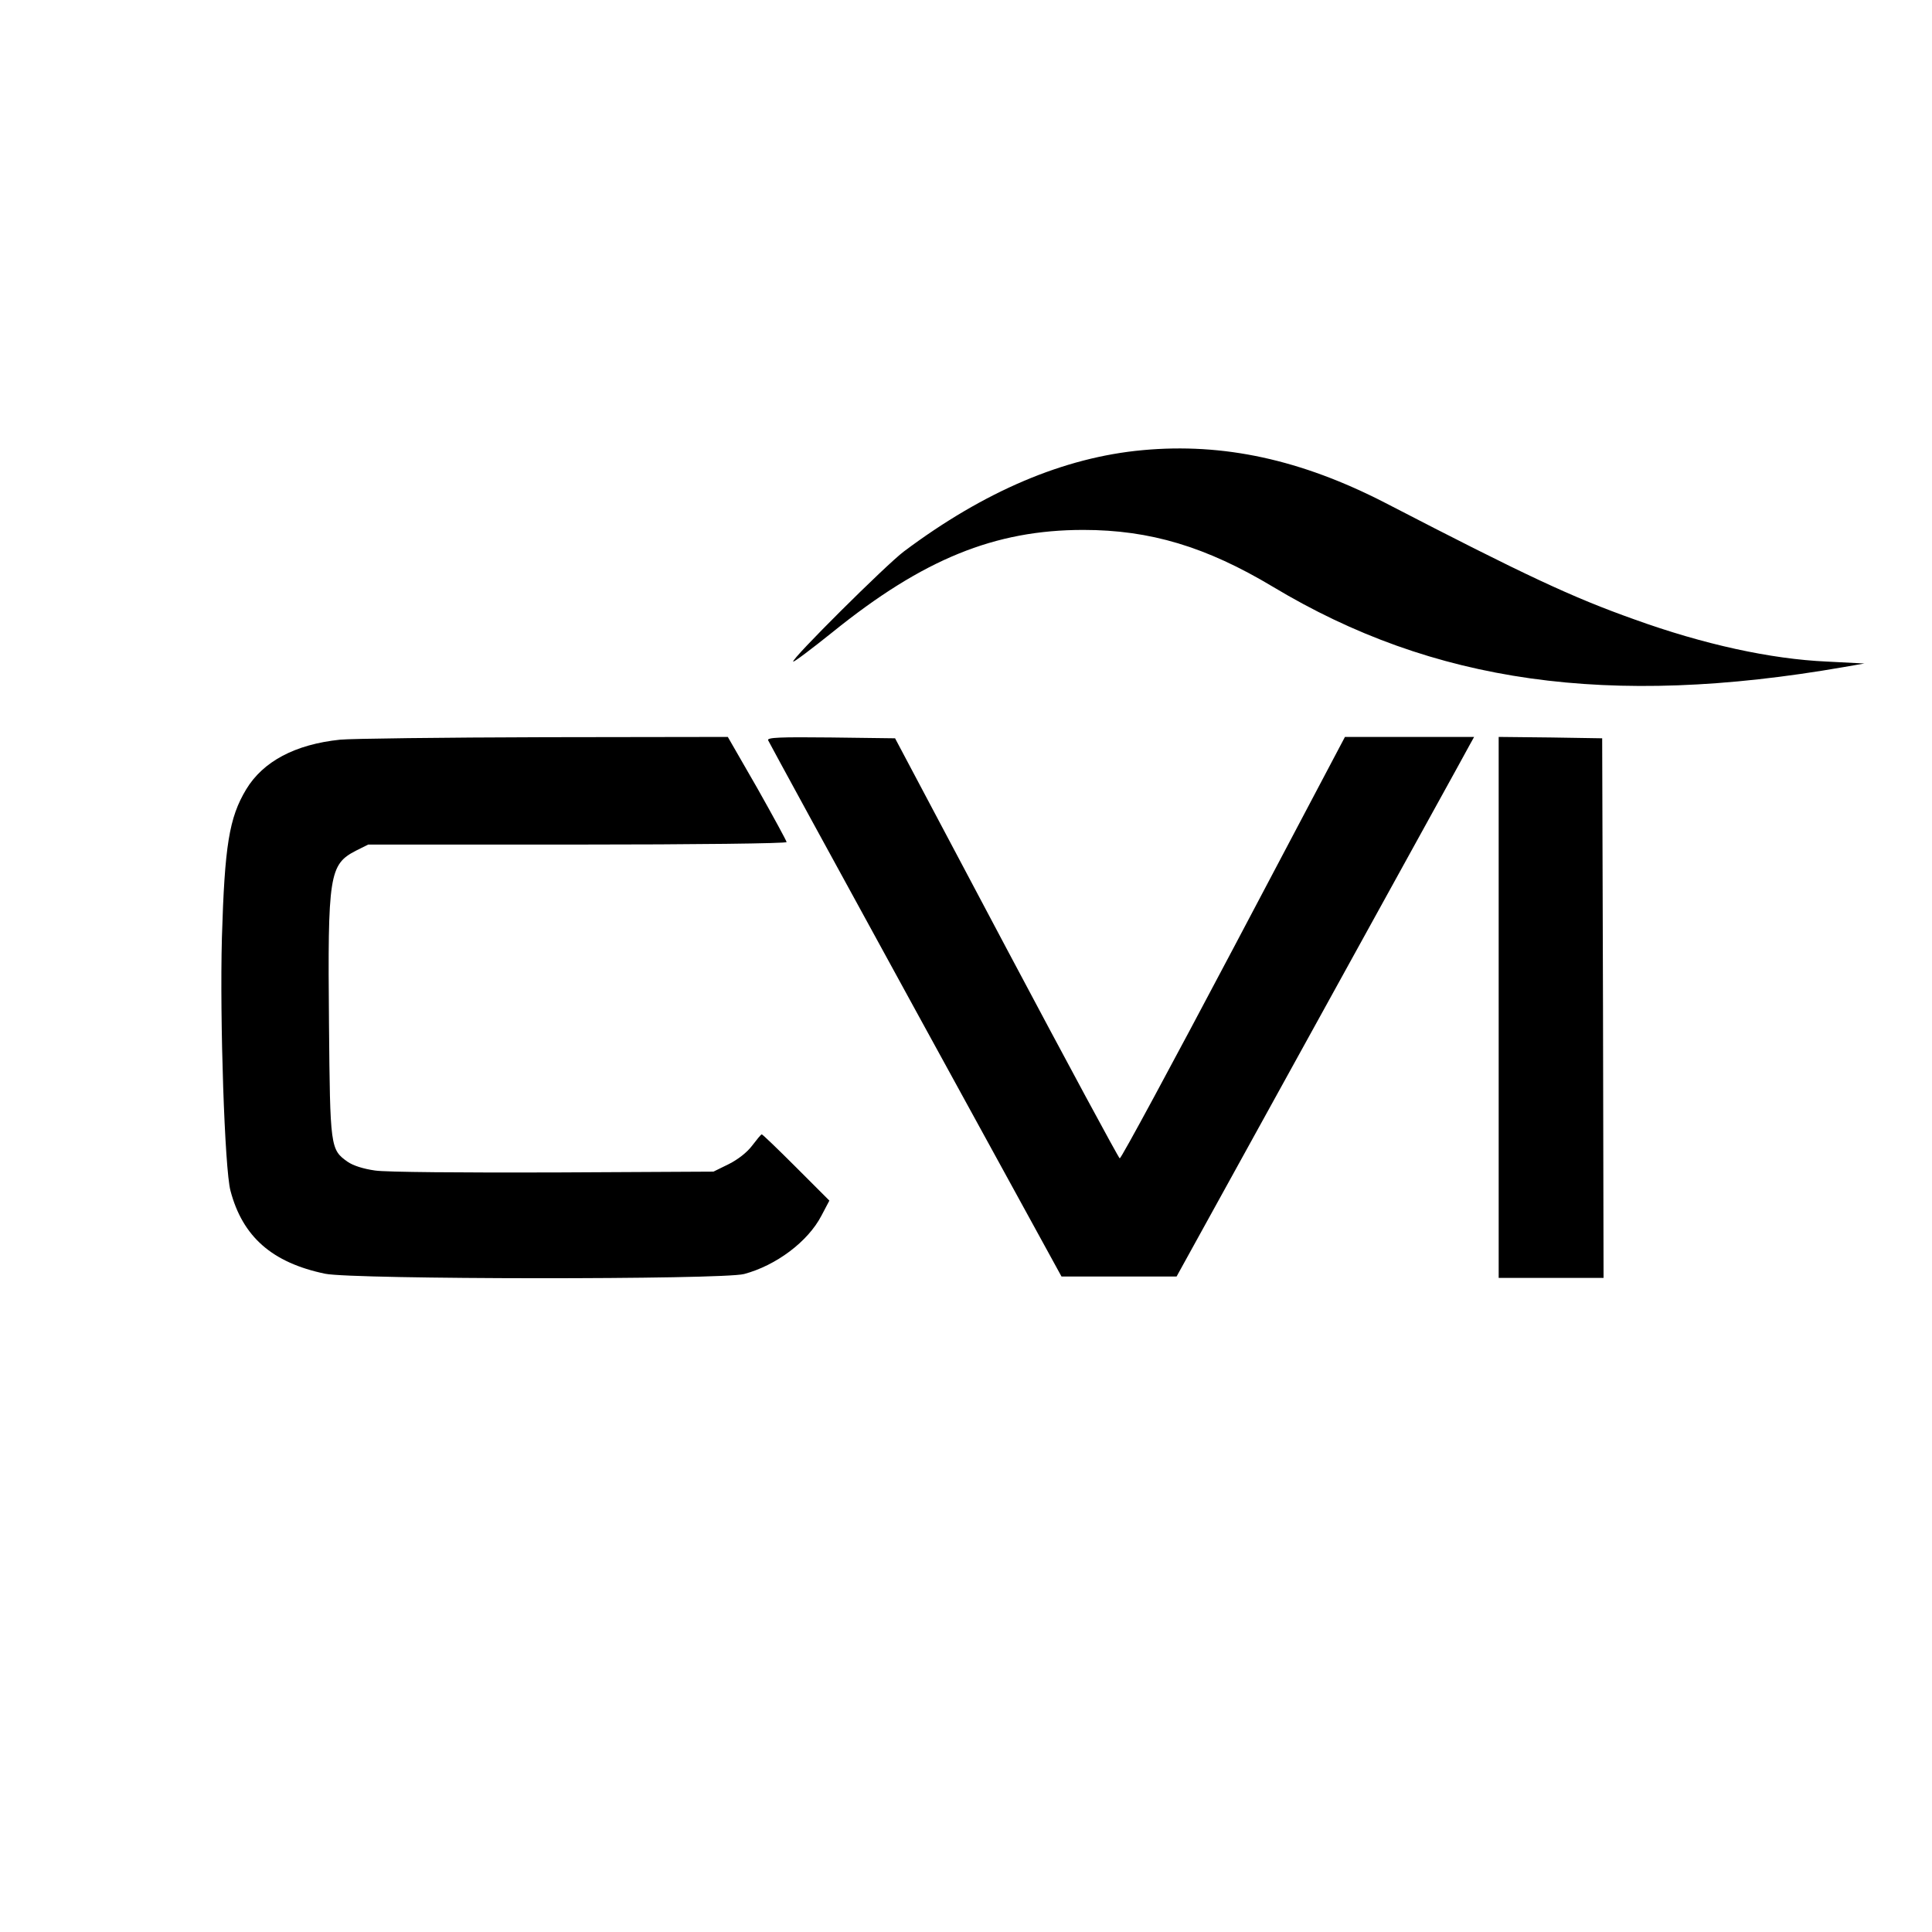 <?xml version="1.0" standalone="no"?>
<!DOCTYPE svg PUBLIC "-//W3C//DTD SVG 20010904//EN"
 "http://www.w3.org/TR/2001/REC-SVG-20010904/DTD/svg10.dtd">
<svg version="1.0" xmlns="http://www.w3.org/2000/svg"
 width="700pt" height="700pt" viewBox="0 0 700 700"
 preserveAspectRatio="xMidYMid meet">
<g transform="translate(0,700) scale(0.1,-0.1)"
fill="#000000" stroke="none">
<path d="M4140 5369 c-285 -26 -574 -149 -865 -367 -64 -48 -409 -391 -401
-399 2 -3 67 46 143 107 327 264 587 370 908 370 242 0 445 -61 687 -206 581
-349 1217 -439 2068 -291 l75 13 -136 7 c-203 9 -446 62 -698 153 -225 80
-392 158 -902 422 -305 157 -586 218 -879 191z"/>
<path d="M1232 4320 c-163 -17 -279 -79 -340 -180 -62 -103 -78 -204 -88 -538
-8 -297 10 -838 31 -916 44 -167 151 -261 343 -301 103 -21 1438 -22 1518 -1
116 31 231 117 280 211 l29 55 -120 120 c-66 66 -122 120 -125 120 -3 0 -18
-19 -35 -41 -18 -24 -51 -50 -85 -67 l-55 -27 -579 -3 c-327 -1 -609 1 -647 7
-43 6 -80 18 -100 32 -62 44 -63 52 -67 499 -5 541 1 578 98 628 l44 22 758 0
c424 0 758 4 758 9 0 4 -48 92 -106 195 l-107 186 -666 -1 c-366 -1 -699 -5
-739 -9z"/>
<path d="M2783 4318 c3 -7 243 -447 534 -978 l529 -965 209 0 208 0 524 950
c288 523 531 962 539 978 l15 27 -234 0 -234 0 -404 -765 c-222 -420 -407
-763 -412 -762 -4 1 -189 344 -411 762 l-403 760 -233 3 c-185 2 -231 0 -227
-10z"/>
<path d="M5430 3350 l0 -980 190 0 190 0 -2 978 -3 977 -187 3 -188 2 0 -980z"/>
</g>
</svg>
